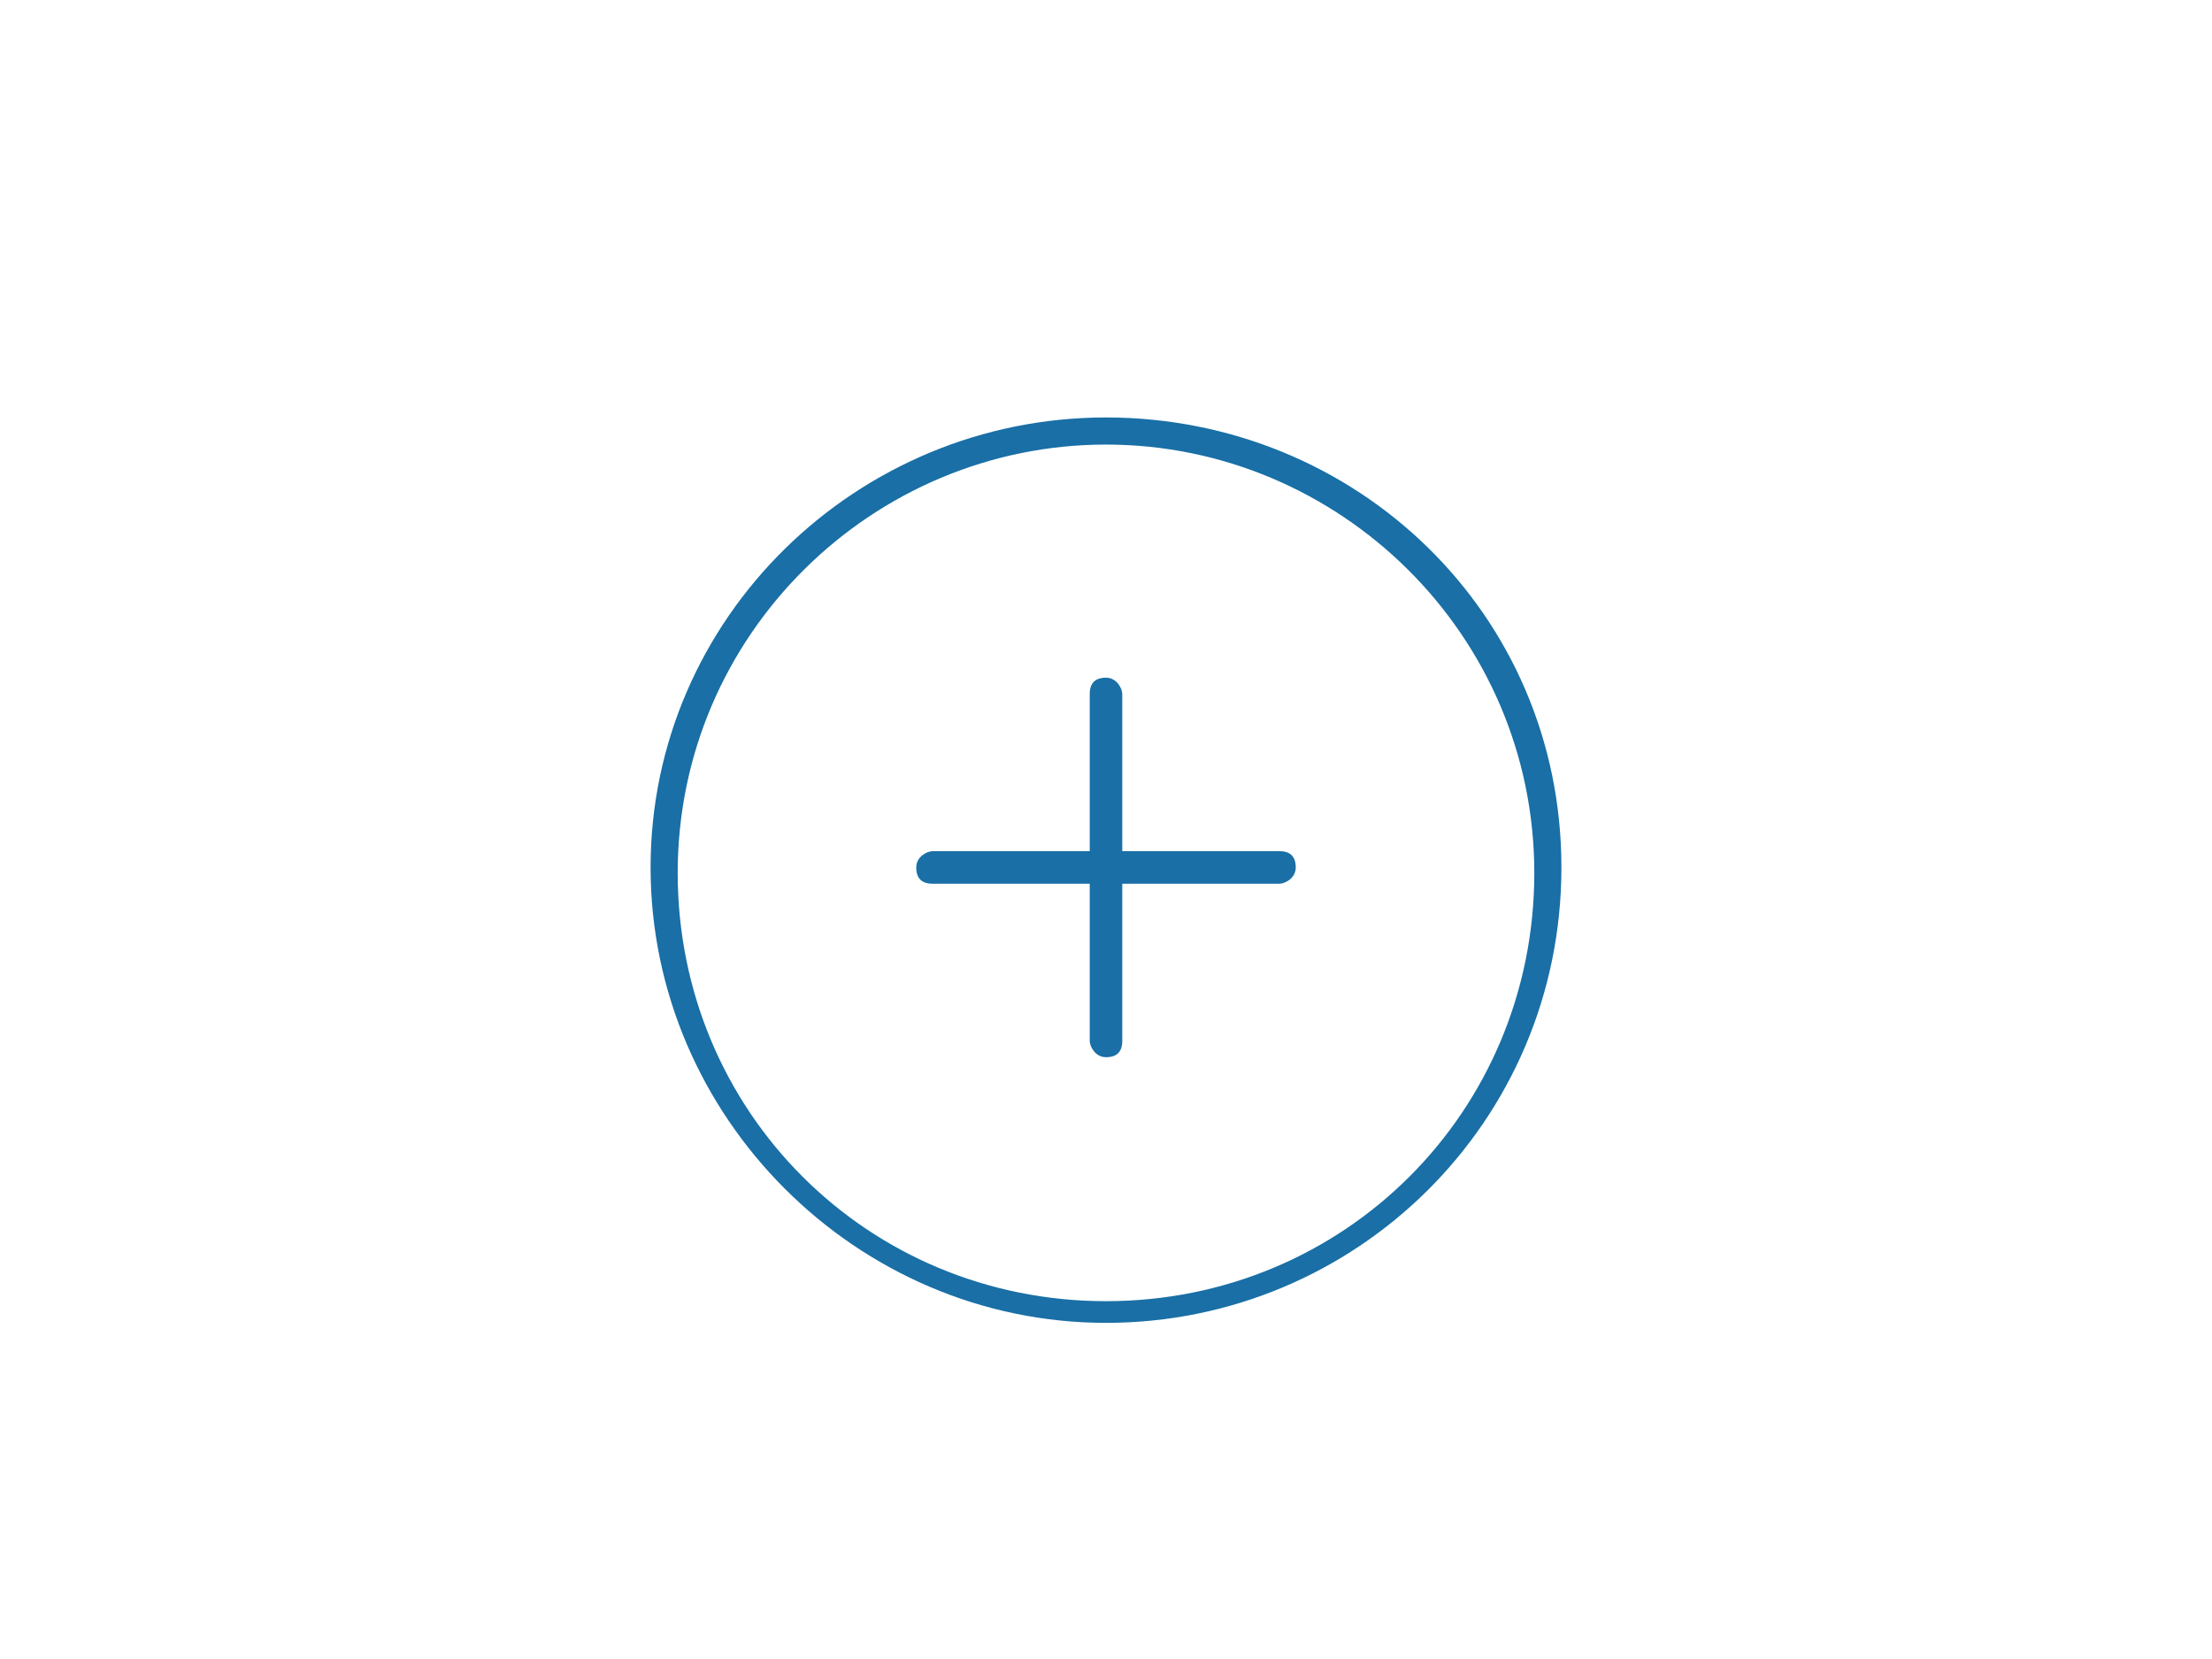 <?xml version="1.0" encoding="utf-8"?>
<!-- Generator: Adobe Illustrator 26.0.2, SVG Export Plug-In . SVG Version: 6.00 Build 0)  -->
<svg version="1.1" id="Calque_1" xmlns="http://www.w3.org/2000/svg" xmlns:xlink="http://www.w3.org/1999/xlink" x="0px" y="0px"
	 viewBox="0 0 40.8 30.6" style="enable-background:new 0 0 40.8 30.6;" xml:space="preserve">
<style type="text/css">
	.st0{fill:#196FA6;}
</style>
<path class="st0" d="M20.4,8.2c4.3,0,7.9,3.5,7.9,7.9s-3.5,7.9-7.9,7.9s-7.9-3.5-7.9-7.9S16.1,8.2,20.4,8.2z M20.4,24.4
	c4.6,0,8.4-3.7,8.4-8.4S25,7.7,20.4,7.7S12,11.4,12,16S15.8,24.4,20.4,24.4z M20.1,19.2c0,0.1,0.1,0.3,0.3,0.3s0.3-0.1,0.3-0.3v-2.9
	h2.9c0.1,0,0.3-0.1,0.3-0.3s-0.1-0.3-0.3-0.3h-2.9v-2.9c0-0.1-0.1-0.3-0.3-0.3s-0.3,0.1-0.3,0.3v2.9h-2.9c-0.1,0-0.3,0.1-0.3,0.3
	s0.1,0.3,0.3,0.3h2.9V19.2z"/>
</svg>
